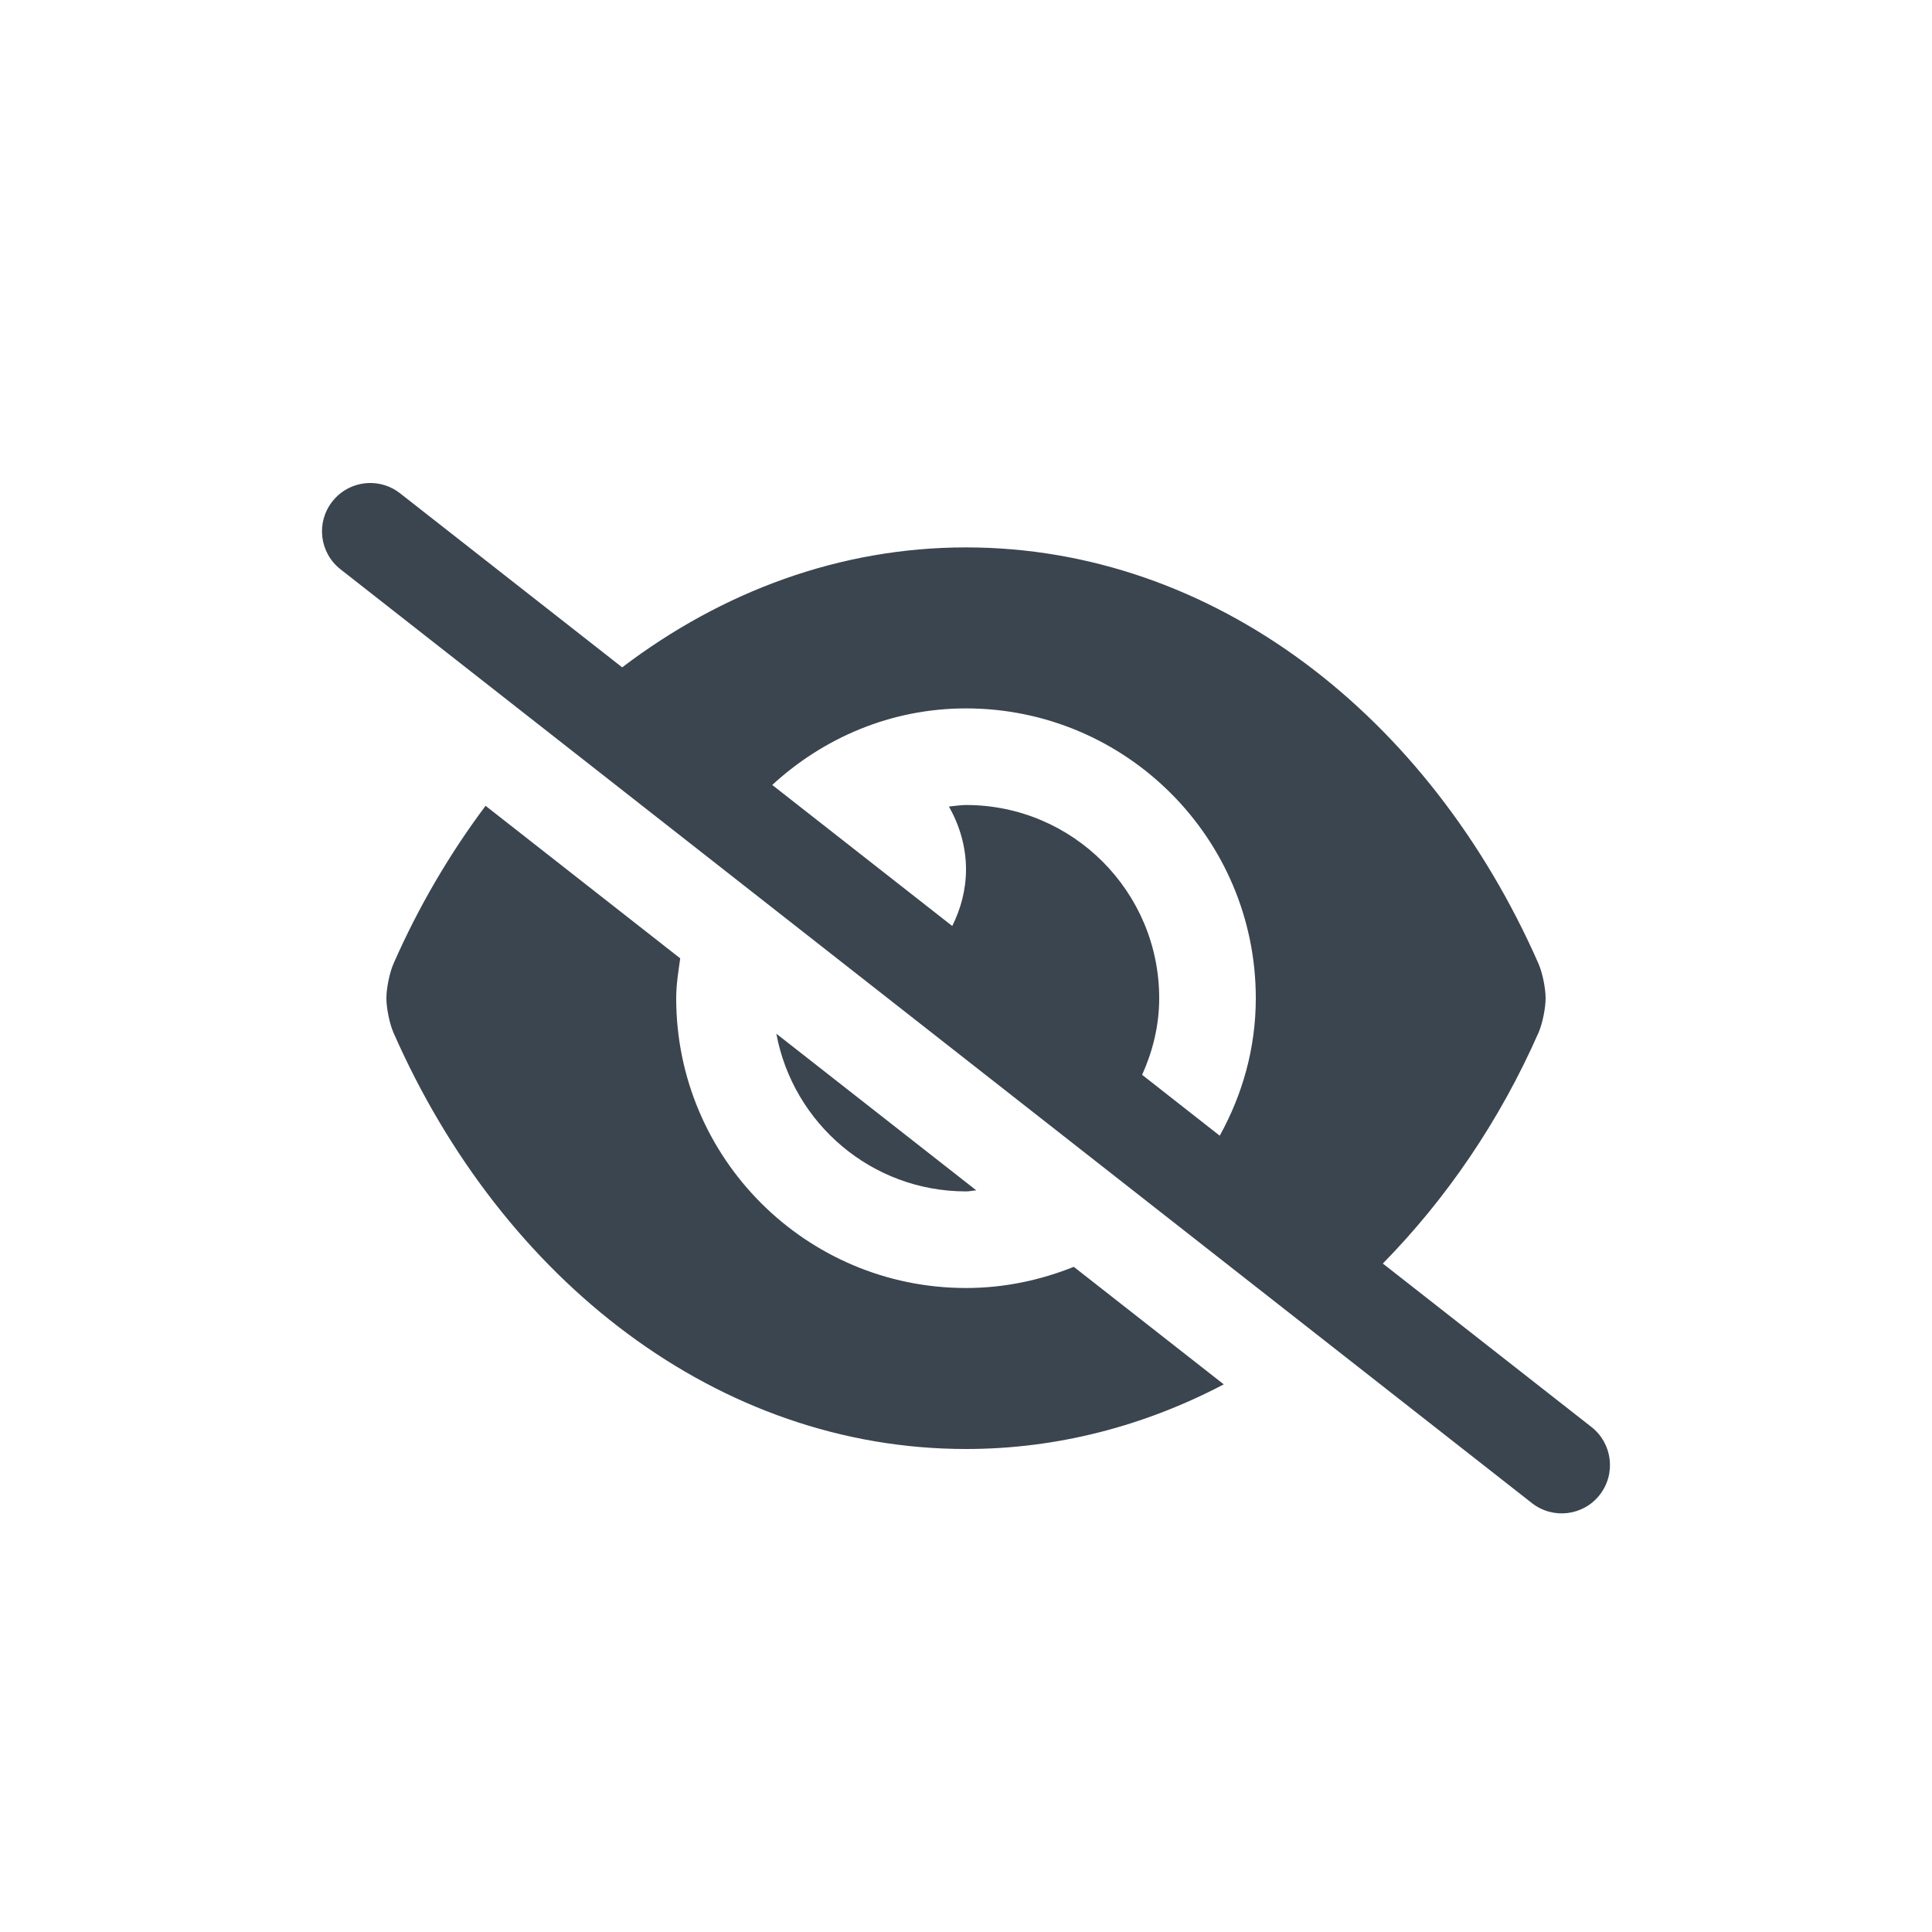 <svg width="24" height="24" viewBox="0 0 24 24" fill="none" xmlns="http://www.w3.org/2000/svg">
<g clip-path="url(#clip0_217_93)">
<path d="M12.128 14.787L9.644 12.841C9.852 13.955 10.826 14.8 12 14.8C12.044 14.8 12.085 14.79 12.128 14.787ZM12.002 16H12C10.012 16 8.4 14.387 8.4 12.4C8.4 12.23 8.427 12.068 8.45 11.905L6.032 10.01C5.588 10.603 5.2 11.261 4.887 11.974C4.839 12.085 4.8 12.276 4.8 12.4C4.8 12.524 4.839 12.715 4.887 12.826C6.243 15.912 8.927 18 12 18C13.136 18 14.219 17.713 15.202 17.197L13.339 15.737C12.925 15.903 12.475 16 12.002 16ZM19.77 17.727L17.178 15.696C17.962 14.897 18.627 13.931 19.113 12.826C19.161 12.715 19.2 12.524 19.2 12.4C19.2 12.276 19.161 12.085 19.113 11.974C17.757 8.888 15.073 6.8 12 6.8C10.433 6.8 8.969 7.348 7.729 8.29L4.97 6.128C4.86 6.042 4.73 6 4.601 6C4.423 6 4.246 6.079 4.128 6.23C3.923 6.491 3.969 6.868 4.23 7.072L19.03 18.672C19.292 18.877 19.669 18.83 19.872 18.57C20.076 18.309 20.031 17.932 19.77 17.727ZM15.6 12.402C15.6 13.023 15.433 13.6 15.152 14.108L14.188 13.352C14.319 13.06 14.4 12.742 14.4 12.4C14.4 11.075 13.325 10 12 10H11.995C11.937 10.001 11.861 10.011 11.788 10.019C11.919 10.251 12 10.515 12 10.8C12 11.054 11.935 11.291 11.829 11.503L9.593 9.751C10.229 9.166 11.068 8.8 12 8.8C13.987 8.8 15.6 10.413 15.6 12.4V12.402Z" fill="#3B454F"/>
</g>
<defs>
<clipPath id="clip0_217_93">
<rect width="16" height="12.8" fill="white" transform="translate(4 6)"/>
</clipPath>
</defs>
</svg>
